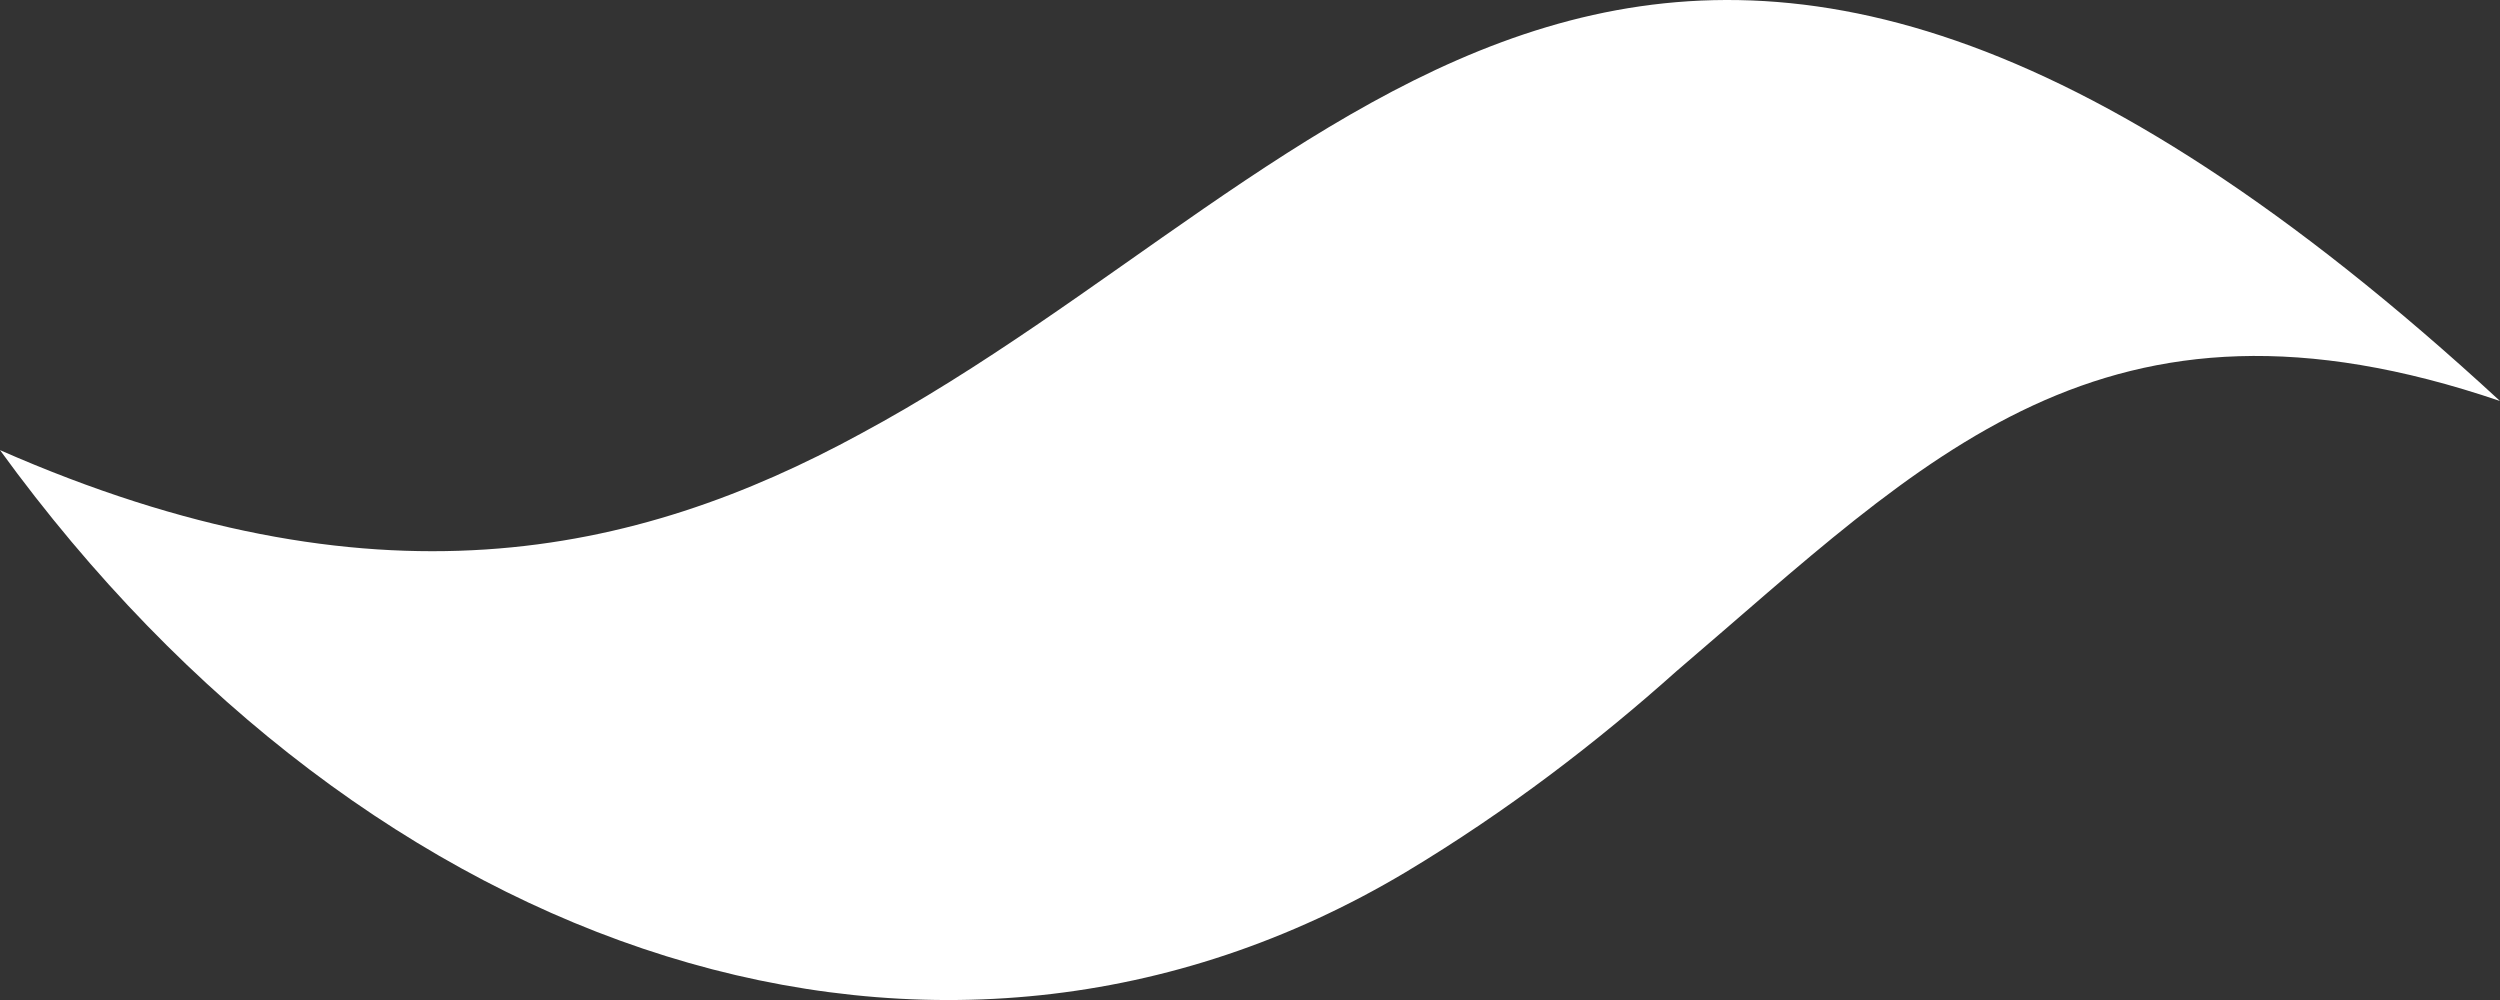 <svg width="20" height="8" viewBox="0 0 20 8" fill="none" xmlns="http://www.w3.org/2000/svg">
<rect x="0" y="0" width="20" height="8" fill="#333333" stroke="none"/>
<path d="M13.41 5.371C12.787 5.928 12.066 6.485 11.246 6.977C7.508 9.206 2.951 7.665 0 3.601C2.984 4.912 5.082 4.453 6.885 3.47C10.787 1.372 13.246 -3.02 20 3.208C16.82 2.126 15.41 3.666 13.41 5.371Z" fill="white"/>
</svg>
